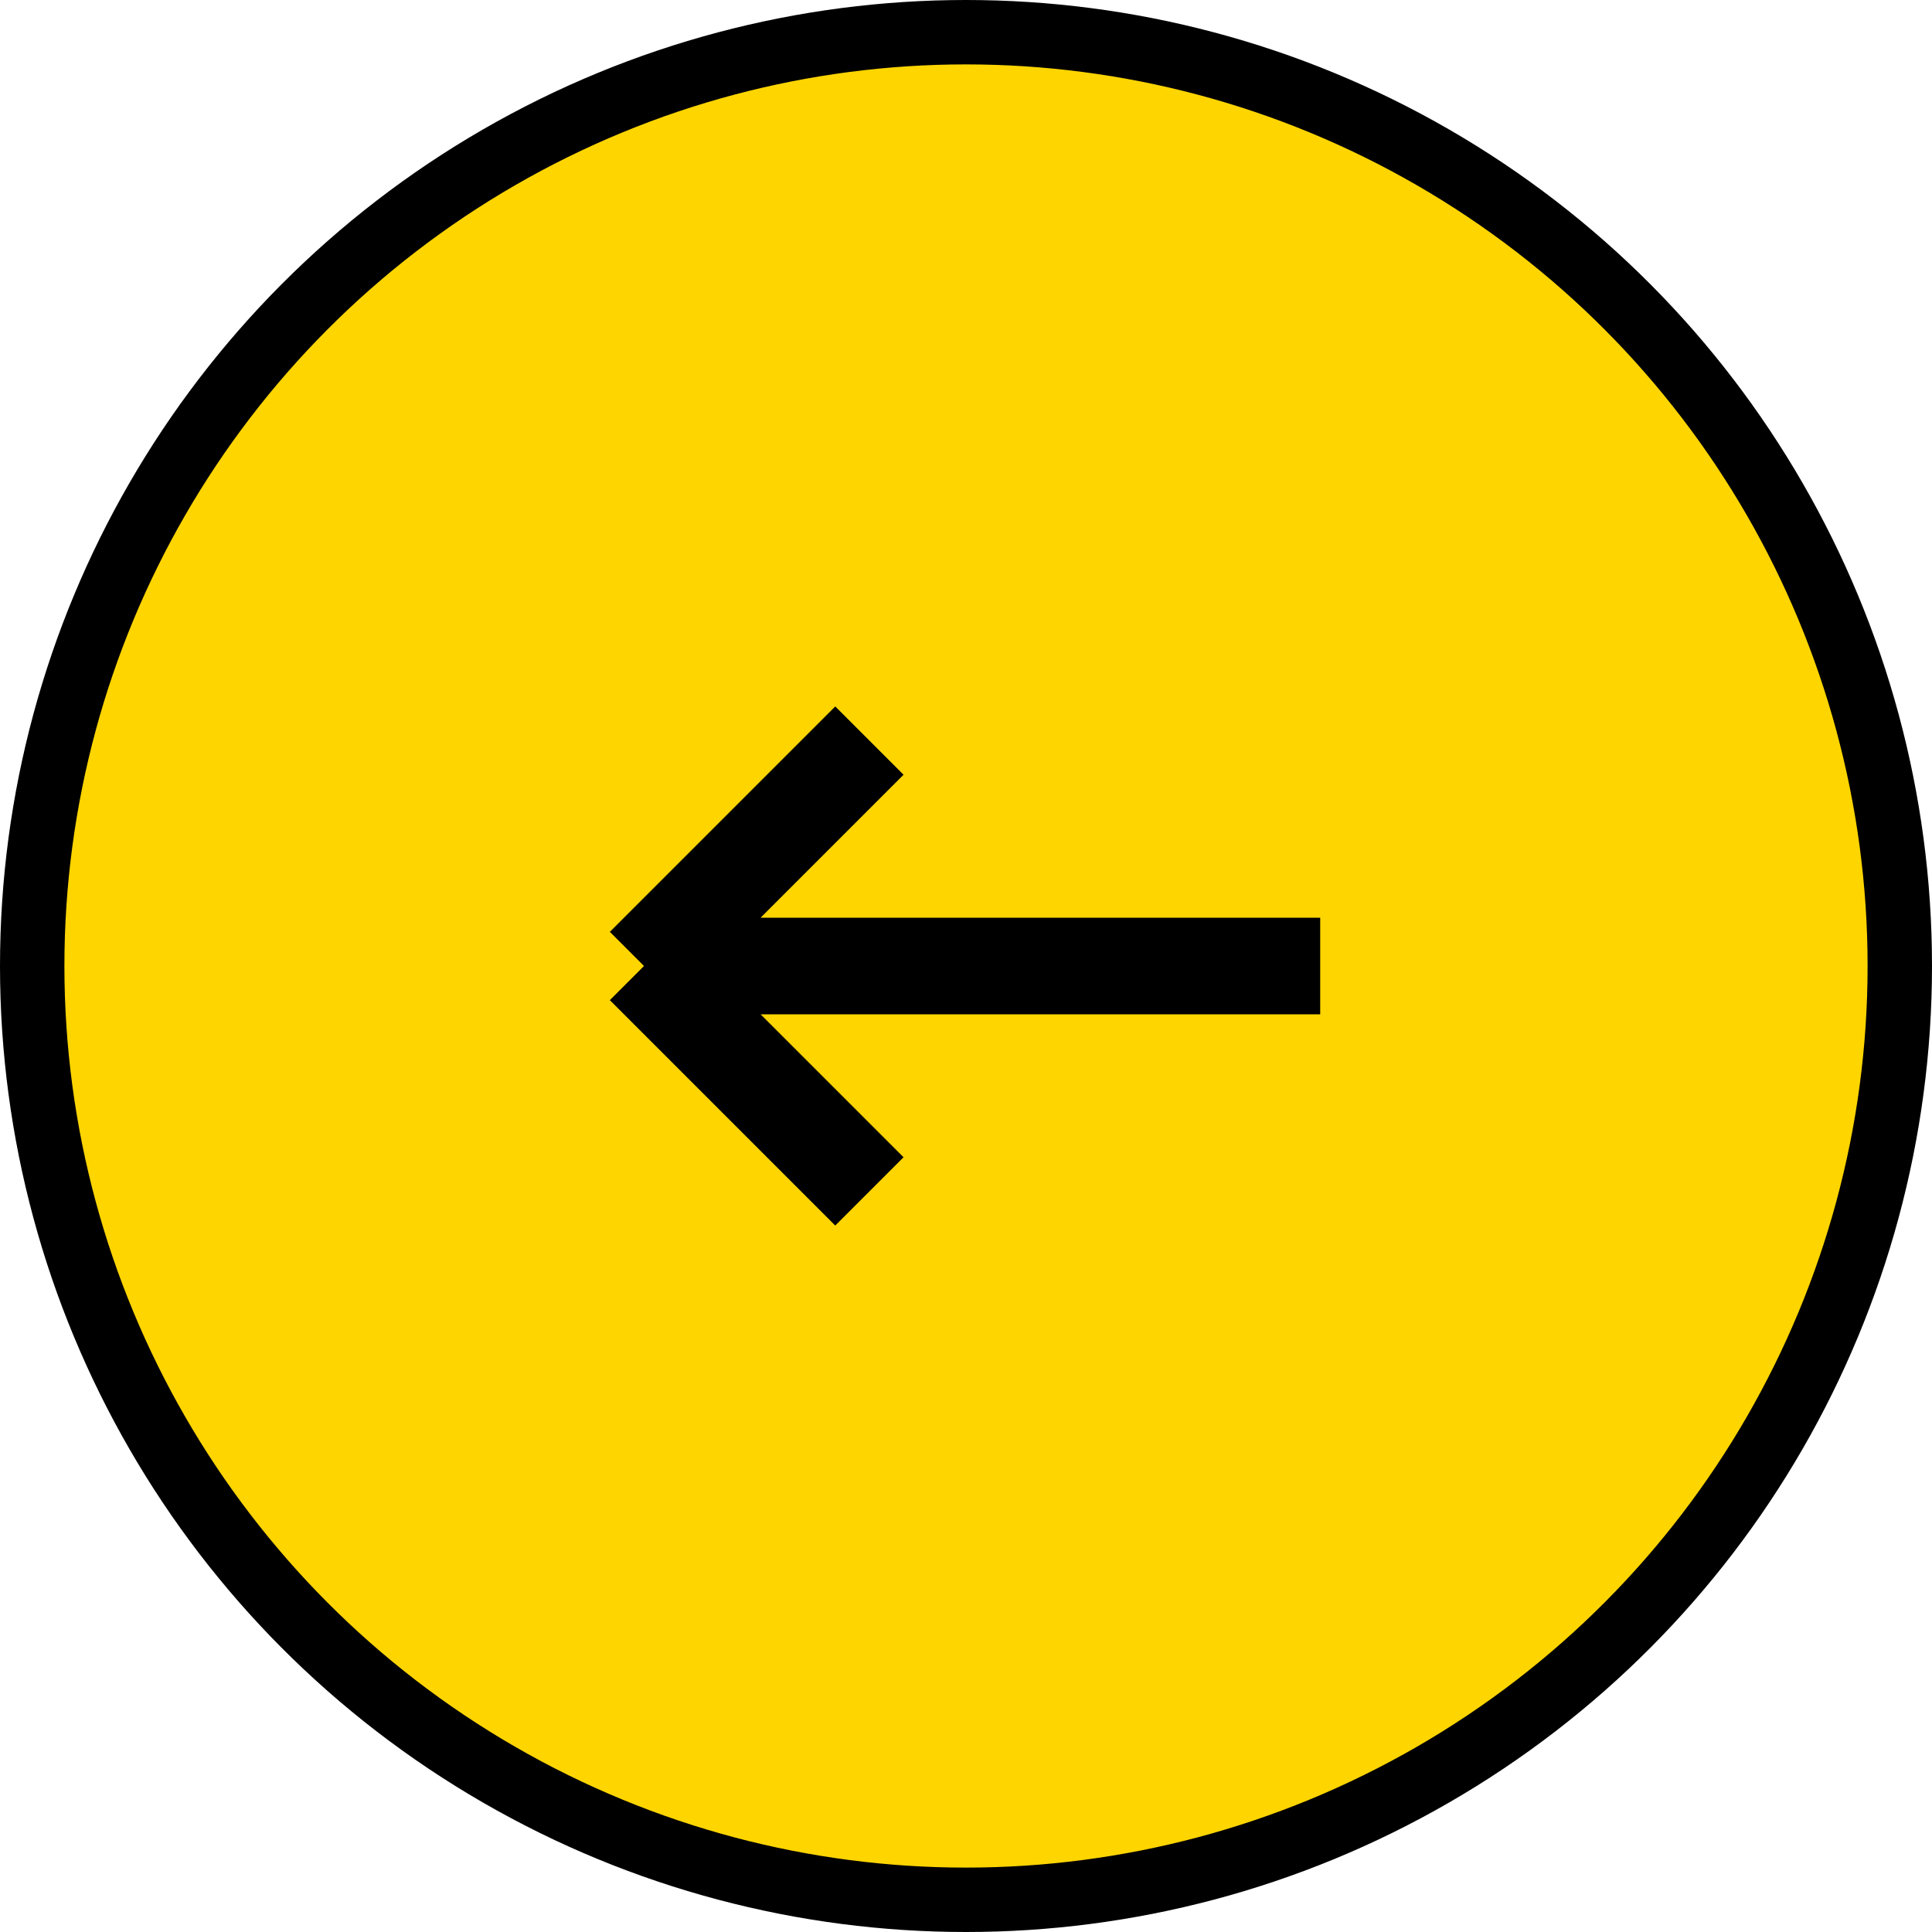 <?xml version="1.0" encoding="UTF-8"?> <svg xmlns="http://www.w3.org/2000/svg" width="60" height="60" viewBox="0 0 60 60" fill="none"><circle cx="30" cy="30" r="29" fill="#FFD500" stroke="black" stroke-width="2"></circle><path d="M20 30L27 23M20 30L27 37M20 30H41" stroke="black" stroke-width="3"></path></svg> 